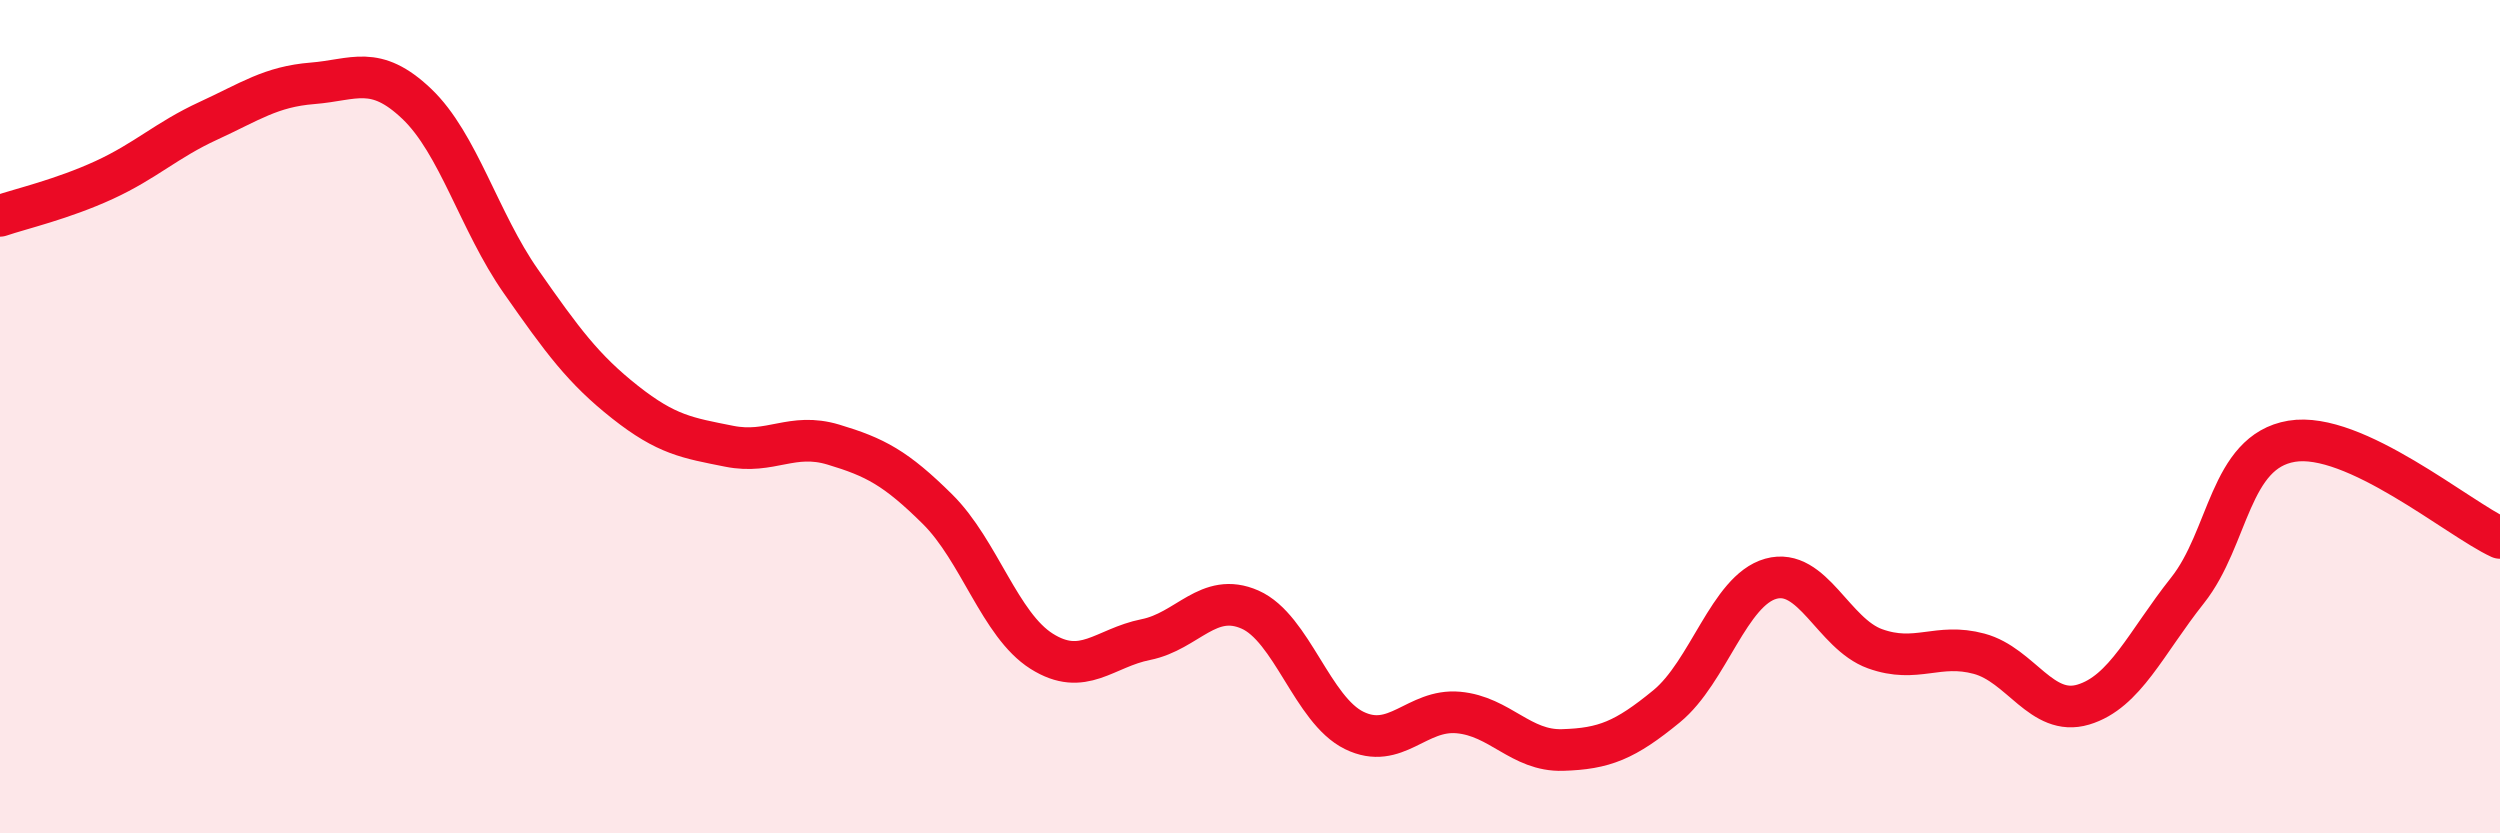 
    <svg width="60" height="20" viewBox="0 0 60 20" xmlns="http://www.w3.org/2000/svg">
      <path
        d="M 0,5.18 C 0.5,5.01 1.5,4.78 2.5,4.32 C 3.5,3.86 4,3.36 5,2.9 C 6,2.44 6.5,2.08 7.5,2 C 8.5,1.92 9,1.54 10,2.49 C 11,3.44 11.5,5.32 12.5,6.75 C 13.5,8.18 14,8.86 15,9.65 C 16,10.44 16.5,10.51 17.5,10.71 C 18.5,10.91 19,10.37 20,10.67 C 21,10.97 21.5,11.23 22.5,12.22 C 23.5,13.21 24,15 25,15.63 C 26,16.26 26.5,15.55 27.5,15.35 C 28.5,15.15 29,14.19 30,14.63 C 31,15.07 31.5,17.04 32.5,17.53 C 33.5,18.02 34,17.01 35,17.1 C 36,17.19 36.5,18.03 37.5,18 C 38.5,17.97 39,17.77 40,16.95 C 41,16.13 41.5,14.17 42.5,13.89 C 43.5,13.61 44,15.21 45,15.57 C 46,15.93 46.5,15.42 47.5,15.69 C 48.5,15.96 49,17.21 50,16.91 C 51,16.61 51.5,15.43 52.5,14.17 C 53.5,12.91 53.5,10.84 55,10.59 C 56.5,10.34 59,12.45 60,12.91L60 20L0 20Z"
        fill="#EB0A25"
        opacity="0.1"
        stroke-linecap="round"
        stroke-linejoin="round"
      />
      <path
        d="M 0,5.18 C 0.5,5.01 1.5,4.78 2.5,4.32 C 3.5,3.86 4,3.36 5,2.9 C 6,2.44 6.5,2.08 7.5,2 C 8.5,1.92 9,1.54 10,2.49 C 11,3.44 11.5,5.32 12.5,6.75 C 13.5,8.18 14,8.86 15,9.65 C 16,10.44 16.5,10.51 17.5,10.71 C 18.5,10.91 19,10.37 20,10.67 C 21,10.97 21.5,11.23 22.5,12.22 C 23.5,13.21 24,15 25,15.63 C 26,16.26 26.5,15.55 27.5,15.35 C 28.5,15.15 29,14.19 30,14.63 C 31,15.07 31.5,17.04 32.5,17.53 C 33.5,18.02 34,17.01 35,17.1 C 36,17.19 36.5,18.03 37.5,18 C 38.5,17.97 39,17.77 40,16.95 C 41,16.13 41.5,14.17 42.5,13.89 C 43.5,13.61 44,15.21 45,15.57 C 46,15.93 46.5,15.42 47.5,15.69 C 48.5,15.96 49,17.21 50,16.91 C 51,16.61 51.5,15.43 52.5,14.17 C 53.5,12.91 53.5,10.84 55,10.59 C 56.5,10.34 59,12.45 60,12.91"
        stroke="#EB0A25"
        stroke-width="1"
        fill="none"
        stroke-linecap="round"
        stroke-linejoin="round"
      />
    </svg>
  